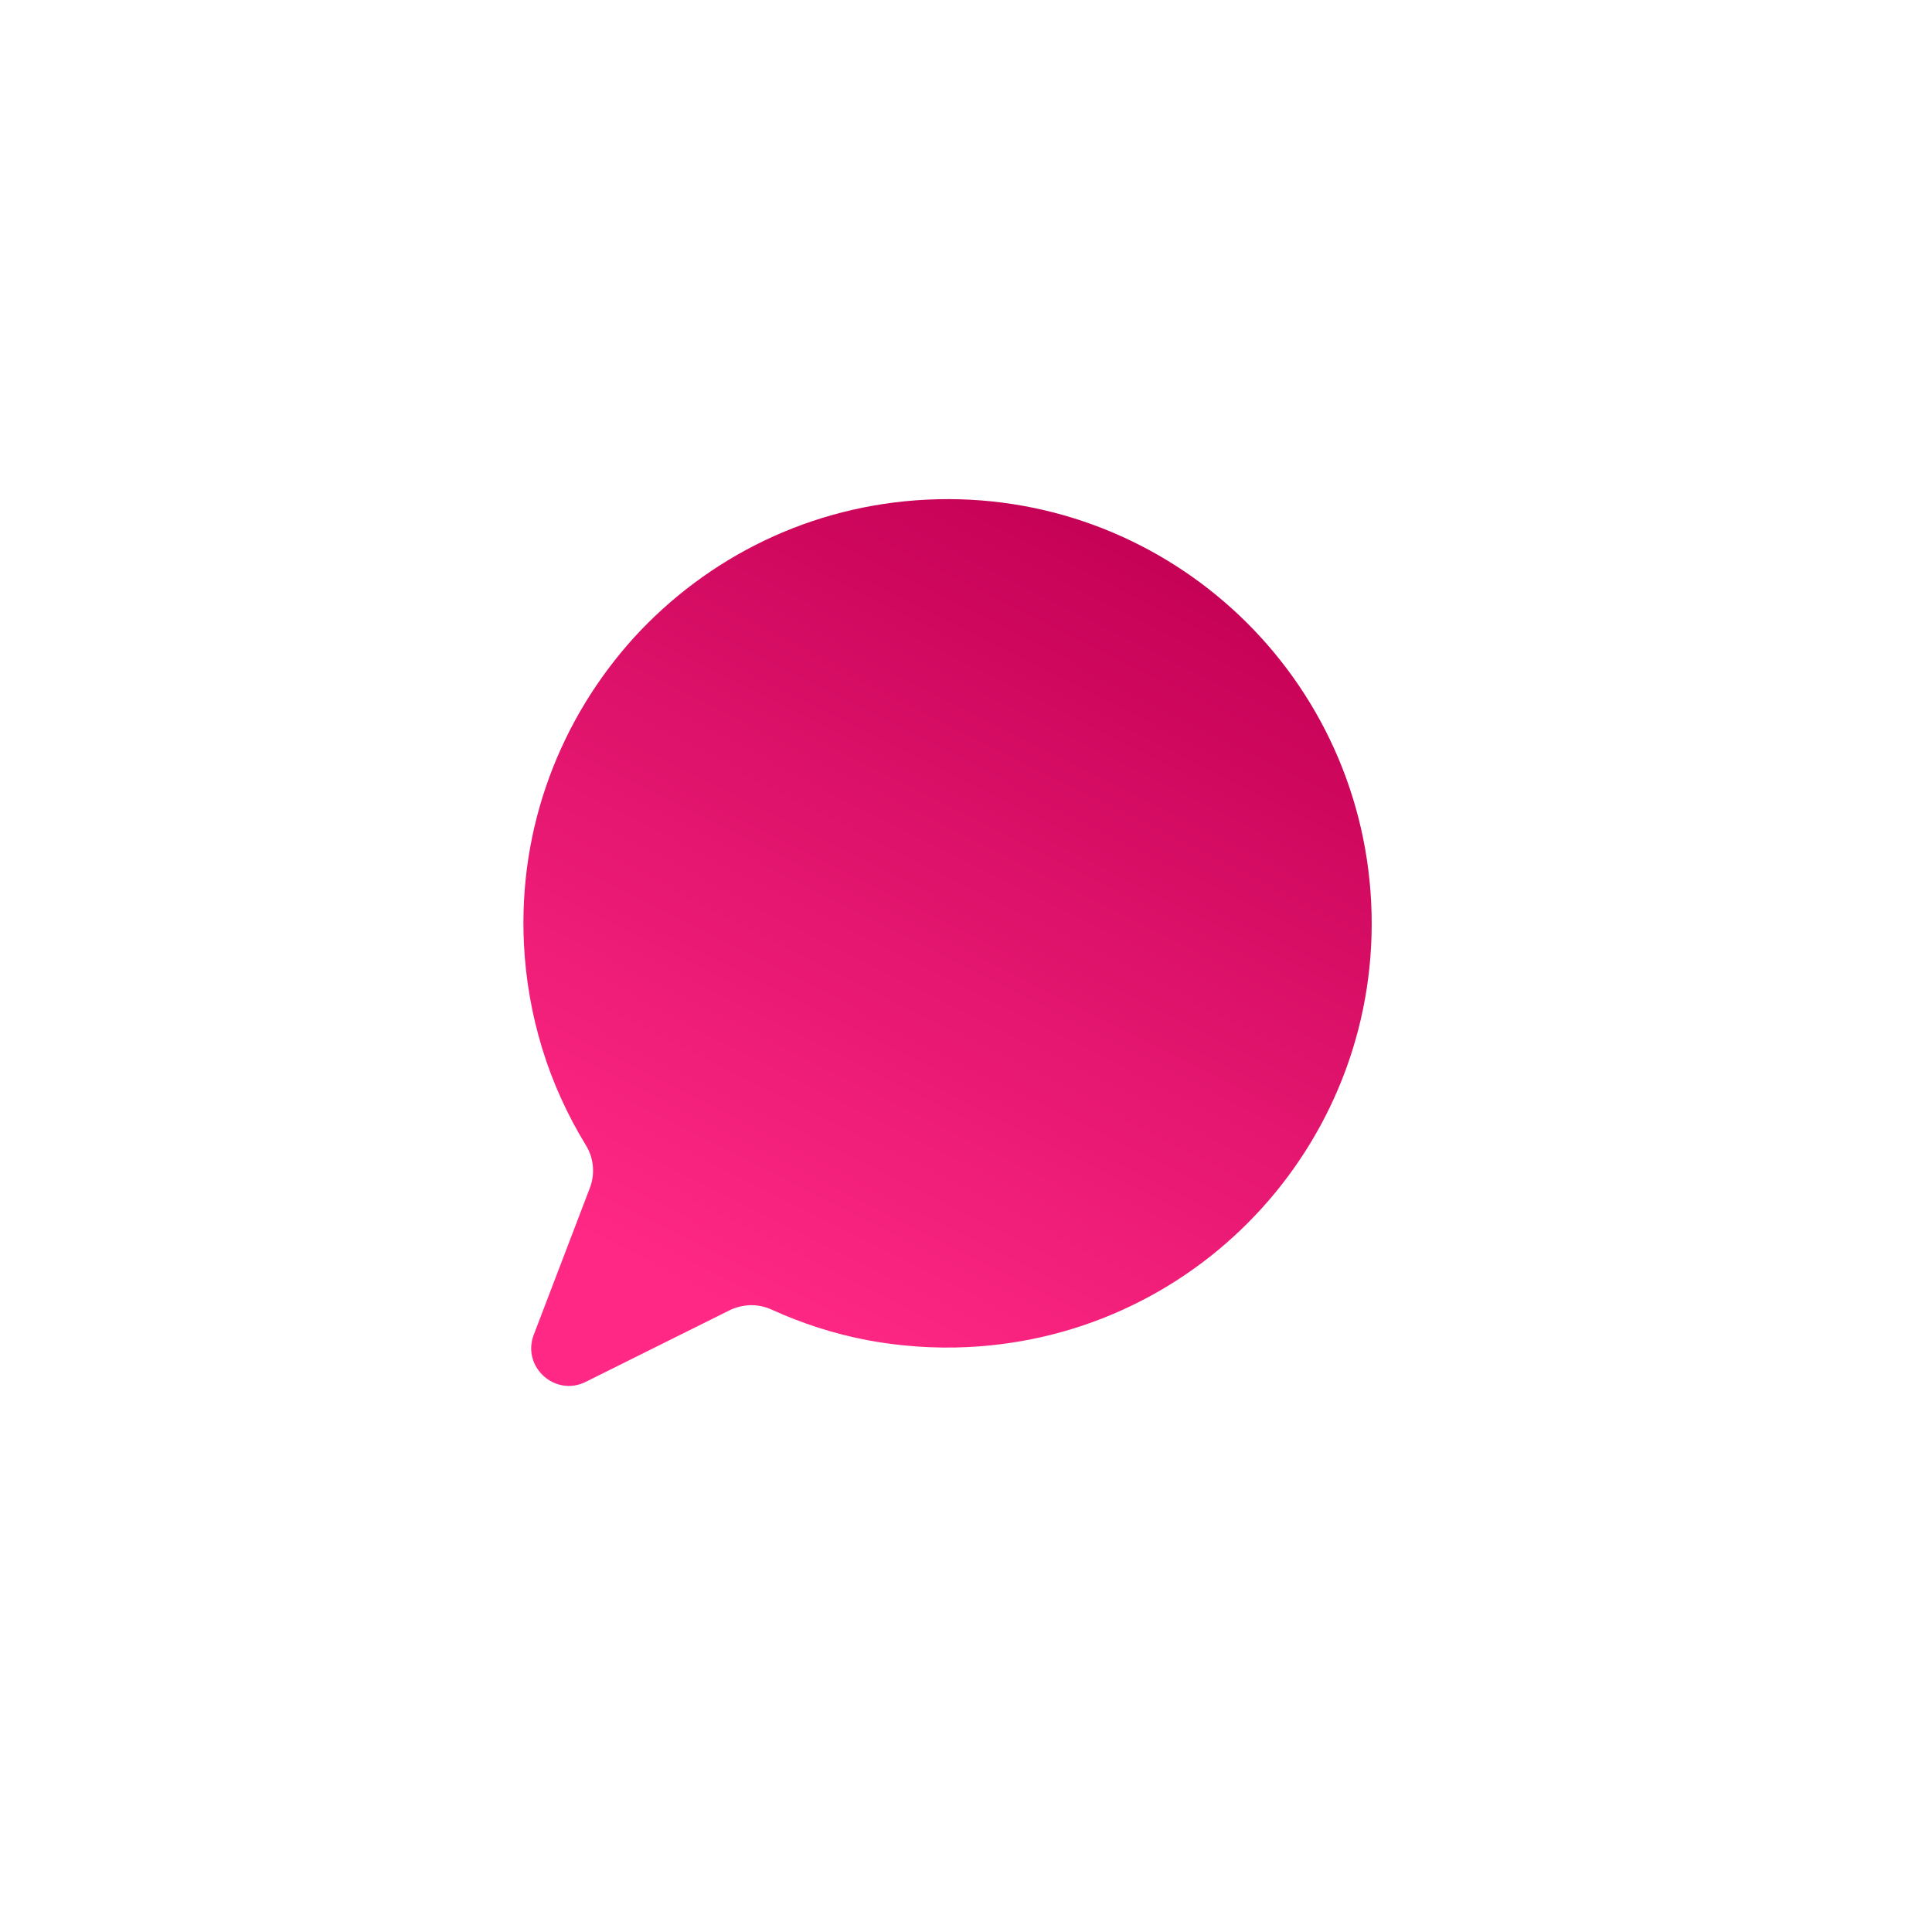 <svg id="eMCmT0YSxfU1" xmlns="http://www.w3.org/2000/svg" xmlns:xlink="http://www.w3.org/1999/xlink" viewBox="0 0 120 120" shape-rendering="geometricPrecision" text-rendering="geometricPrecision" project-id="602fbb98ea0e4d85a4ed502f4ce166c4" export-id="57443618071140e58cfa138164da7416" cached="false">
<style><![CDATA[
#eMCmT0YSxfU2_to {animation: eMCmT0YSxfU2_to__to 1200ms linear 1 normal forwards}@keyframes eMCmT0YSxfU2_to__to { 0% {transform: translate(59.725px,60.307px)} 41.667% {transform: translate(59.725px,60.307px);animation-timing-function: cubic-bezier(0.165,0.84,0.44,1)} 100% {transform: translate(65.725px,64.307px)}} #eMCmT0YSxfU2 {animation: eMCmT0YSxfU2_c_o 1200ms linear 1 normal forwards}@keyframes eMCmT0YSxfU2_c_o { 0% {opacity: 0} 41.667% {opacity: 0;animation-timing-function: cubic-bezier(0.165,0.84,0.44,1)} 100% {opacity: 0.3}} #eMCmT0YSxfU5_tr {animation: eMCmT0YSxfU5_tr__tr 1200ms linear 1 normal forwards}@keyframes eMCmT0YSxfU5_tr__tr { 0% {transform: translate(61.742px,55.779px) rotate(-86.746deg);animation-timing-function: cubic-bezier(0.165,0.84,0.44,1)} 58.333% {transform: translate(61.742px,55.779px) rotate(0deg)} 100% {transform: translate(61.742px,55.779px) rotate(0deg)}} #eMCmT0YSxfU5 {animation: eMCmT0YSxfU5_c_o 1200ms linear 1 normal forwards}@keyframes eMCmT0YSxfU5_c_o { 0% {opacity: 0} 16.667% {opacity: 0;animation-timing-function: cubic-bezier(0.165,0.84,0.44,1)} 58.333% {opacity: 1} 100% {opacity: 1}} #eMCmT0YSxfU17_tr {animation: eMCmT0YSxfU17_tr__tr 1200ms linear 1 normal forwards}@keyframes eMCmT0YSxfU17_tr__tr { 0% {transform: translate(65.123px,51.974px) rotate(-9.587deg);animation-timing-function: cubic-bezier(0.165,0.84,0.44,1)} 58.333% {transform: translate(65.123px,51.974px) rotate(0deg)} 100% {transform: translate(65.123px,51.974px) rotate(0deg)}} #eMCmT0YSxfU20_ts {animation: eMCmT0YSxfU20_ts__ts 1200ms linear 1 normal forwards}@keyframes eMCmT0YSxfU20_ts__ts { 0% {transform: translate(60.568px,56.554px) scale(0.283,0.283)} 41.667% {transform: translate(60.568px,56.554px) scale(0.283,0.283);animation-timing-function: cubic-bezier(0.165,0.84,0.44,1)} 100% {transform: translate(60.568px,56.554px) scale(1,1)}} #eMCmT0YSxfU20 {animation: eMCmT0YSxfU20_c_o 1200ms linear 1 normal forwards}@keyframes eMCmT0YSxfU20_c_o { 0% {opacity: 0} 50% {opacity: 0;animation-timing-function: cubic-bezier(0.165,0.84,0.44,1)} 100% {opacity: 1}}
]]></style>
<defs><linearGradient id="eMCmT0YSxfU3-fill" x1="44.901" y1="41.454" x2="79.473" y2="78.234" spreadMethod="pad" gradientUnits="userSpaceOnUse" gradientTransform="translate(0 0)"><stop id="eMCmT0YSxfU3-fill-0" offset="0%" stop-color="#C30054"/><stop id="eMCmT0YSxfU3-fill-1" offset="100%" stop-color="#C30054"/></linearGradient><linearGradient id="eMCmT0YSxfU4-fill" x1="39.599" y1="75.098" x2="82.832" y2="58.164" spreadMethod="pad" gradientUnits="userSpaceOnUse" gradientTransform="translate(0 0)"><stop id="eMCmT0YSxfU4-fill-0" offset="0%" stop-color="rgba(255,160,41,0)"/><stop id="eMCmT0YSxfU4-fill-1" offset="100%" stop-color="#ec5429"/></linearGradient><linearGradient id="eMCmT0YSxfU6-fill" x1="104.759" y1="122.362" x2="60.522" y2="-2.709" spreadMethod="pad" gradientUnits="userSpaceOnUse" gradientTransform="translate(0 0)"><stop id="eMCmT0YSxfU6-fill-0" offset="0%" stop-color="#fff"/><stop id="eMCmT0YSxfU6-fill-1" offset="100%" stop-color="rgba(255,255,255,0.2)"/></linearGradient><linearGradient id="eMCmT0YSxfU7-fill" x1="104.759" y1="122.362" x2="60.522" y2="-2.709" spreadMethod="pad" gradientUnits="userSpaceOnUse" gradientTransform="translate(0 0)"><stop id="eMCmT0YSxfU7-fill-0" offset="0%" stop-color="#fff"/><stop id="eMCmT0YSxfU7-fill-1" offset="100%" stop-color="rgba(255,255,255,0.2)"/></linearGradient><linearGradient id="eMCmT0YSxfU8-fill" x1="104.759" y1="122.362" x2="60.522" y2="-2.709" spreadMethod="pad" gradientUnits="userSpaceOnUse" gradientTransform="translate(0 0)"><stop id="eMCmT0YSxfU8-fill-0" offset="0%" stop-color="#fff"/><stop id="eMCmT0YSxfU8-fill-1" offset="100%" stop-color="rgba(255,255,255,0.2)"/></linearGradient><linearGradient id="eMCmT0YSxfU10-stroke" x1="19.152" y1="55.324" x2="106.866" y2="66.407" spreadMethod="pad" gradientUnits="userSpaceOnUse" gradientTransform="translate(0 0)"><stop id="eMCmT0YSxfU10-stroke-0" offset="0%" stop-color="#fff"/><stop id="eMCmT0YSxfU10-stroke-1" offset="100%" stop-color="rgba(255,255,255,0)"/></linearGradient><linearGradient id="eMCmT0YSxfU11-stroke" x1="19.152" y1="55.324" x2="106.866" y2="66.407" spreadMethod="pad" gradientUnits="userSpaceOnUse" gradientTransform="translate(0 0)"><stop id="eMCmT0YSxfU11-stroke-0" offset="0%" stop-color="#fff"/><stop id="eMCmT0YSxfU11-stroke-1" offset="100%" stop-color="rgba(255,255,255,0)"/></linearGradient><linearGradient id="eMCmT0YSxfU12-stroke" x1="19.152" y1="55.324" x2="106.866" y2="66.407" spreadMethod="pad" gradientUnits="userSpaceOnUse" gradientTransform="translate(0 0)"><stop id="eMCmT0YSxfU12-stroke-0" offset="0%" stop-color="#fff"/><stop id="eMCmT0YSxfU12-stroke-1" offset="100%" stop-color="rgba(255,255,255,0)"/></linearGradient><filter id="eMCmT0YSxfU17-filter" x="-150%" width="400%" y="-150%" height="400%"><feGaussianBlur id="eMCmT0YSxfU17-filter-drop-shadow-0-blur" in="SourceAlpha" stdDeviation="2.286,2.286"/><feOffset id="eMCmT0YSxfU17-filter-drop-shadow-0-offset" dx="-2.286" dy="0" result="tmp"/><feFlood id="eMCmT0YSxfU17-filter-drop-shadow-0-flood" flood-color="rgba(67,32,0,0.06)"/><feComposite id="eMCmT0YSxfU17-filter-drop-shadow-0-composite" operator="in" in2="tmp"/><feMerge id="eMCmT0YSxfU17-filter-drop-shadow-0-merge" result="result"><feMergeNode id="eMCmT0YSxfU17-filter-drop-shadow-0-merge-node-1"/><feMergeNode id="eMCmT0YSxfU17-filter-drop-shadow-0-merge-node-2" in="SourceGraphic"/></feMerge></filter><linearGradient id="eMCmT0YSxfU18-fill" x1="49.43" y1="82.539" x2="82.787" y2="37.4" spreadMethod="pad" gradientUnits="userSpaceOnUse" gradientTransform="translate(0 0)"><stop id="eMCmT0YSxfU18-fill-0" offset="0%" stop-color="#FF2885"/><stop id="eMCmT0YSxfU18-fill-1" offset="100%" stop-color="#C30054"/></linearGradient><linearGradient id="eMCmT0YSxfU19-stroke" x1="52.263" y1="15.936" x2="65.531" y2="77.041" spreadMethod="pad" gradientUnits="userSpaceOnUse" gradientTransform="translate(0 0)"><stop id="eMCmT0YSxfU19-stroke-0" offset="0%" stop-color="rgba(255,255,255,0.51)"/><stop id="eMCmT0YSxfU19-stroke-1" offset="100%" stop-color="rgba(255,255,222,0)"/></linearGradient><linearGradient id="eMCmT0YSxfU21-fill" x1="74.695" y1="58.116" x2="38.887" y2="58.376" spreadMethod="pad" gradientUnits="userSpaceOnUse" gradientTransform="translate(0 0)"><stop id="eMCmT0YSxfU21-fill-0" offset="0%" stop-color="#fff"/><stop id="eMCmT0YSxfU21-fill-1" offset="100%" stop-color="rgba(255,255,255,0.2)"/></linearGradient><linearGradient id="eMCmT0YSxfU22-fill" x1="74.695" y1="58.116" x2="38.887" y2="58.376" spreadMethod="pad" gradientUnits="userSpaceOnUse" gradientTransform="translate(0 0)"><stop id="eMCmT0YSxfU22-fill-0" offset="0%" stop-color="#fff"/><stop id="eMCmT0YSxfU22-fill-1" offset="100%" stop-color="rgba(255,255,255,0.2)"/></linearGradient><linearGradient id="eMCmT0YSxfU23-fill" x1="74.695" y1="58.116" x2="38.887" y2="58.376" spreadMethod="pad" gradientUnits="userSpaceOnUse" gradientTransform="translate(0 0)"><stop id="eMCmT0YSxfU23-fill-0" offset="0%" stop-color="#fff"/><stop id="eMCmT0YSxfU23-fill-1" offset="100%" stop-color="rgba(255,255,255,0.2)"/></linearGradient><linearGradient id="eMCmT0YSxfU24-stroke" x1="48.066" y1="55.039" x2="74.994" y2="58.844" spreadMethod="pad" gradientUnits="userSpaceOnUse" gradientTransform="translate(0 0)"><stop id="eMCmT0YSxfU24-stroke-0" offset="0%" stop-color="#fff"/><stop id="eMCmT0YSxfU24-stroke-1" offset="100%" stop-color="rgba(255,255,255,0)"/></linearGradient></defs><g id="eMCmT0YSxfU2_to" transform="translate(59.725,60.307)"><g id="eMCmT0YSxfU2" transform="translate(-65.725,-64.307)" opacity="0"><path d="M62.925,88.806c6.818,1.535,13.619.185,19.087-3.241s9.614-8.934,11.136-15.695c1.522-6.761.137-13.514-3.335-18.953s-9.029-9.571-15.856-11.108c-6.783-1.527-13.541-.204-19.034,3.208-5.513,3.461-9.656,8.961-11.179,15.722-.474,2.104-.664,4.208-.605,6.26.061,2.125.404,4.213.98,6.2.13.437.157.887.075,1.331-.08.435-.253.84-.527,1.204l-5.538,7.469c-1.208,1.631.238,3.895,2.243,3.513l9.405-1.797c.419-.078.846-.063,1.272.033.44.117.834.315,1.172.599c1.524,1.267,3.204,2.37,5.014,3.258c1.771.861,3.673,1.543,5.691,1.997Z" fill="url(#eMCmT0YSxfU3-fill)"/></g></g><g id="eMCmT0YSxfU5_tr" transform="translate(61.742,55.779) rotate(-86.746)"><g id="eMCmT0YSxfU5" transform="translate(-61.742,-55.779)" opacity="0"><path d="M106.037,52.791c.129-1.077-.155-2.064-.716-2.841l-.104-.143c-.623-.803-1.565-1.364-2.652-1.494l-4.337-.518c-1.722-7.715-5.767-14.662-11.439-19.954-5.831-5.451-13.383-9.155-21.911-10.174s-16.74.802-23.691,4.726c-6.75,3.808-12.319,9.606-15.819,16.697l-4.337-.518c-1.087-.13-2.125.195-2.929.827-.794.624-1.364,1.565-1.5,2.707L14.135,62.751c-.13,1.087.194,2.125.827,2.929.623.803,1.565,1.364,2.652,1.494l6.593.788c1.087.13,2.125-.194,2.929-.827.804-.632,1.364-1.565,1.494-2.652l2.473-20.701c.122-1.022-.163-2-.724-2.776l-.104-.143c-.347-.453-.798-.824-1.318-1.082c3.198-6.053,8.078-11.009,13.947-14.324c6.319-3.56,13.793-5.217,21.556-4.29s14.636,4.299,19.939,9.247c4.923,4.604,8.507,10.572,10.18,17.207-.568.138-1.093.392-1.537.75-.794.624-1.363,1.556-1.493,2.642L89.075,71.715c-.13,1.087.194,2.125.827,2.929.114.144.245.291.38.419-2.92,4.657-6.879,8.556-11.507,11.412-4.889,3.002-10.545,4.848-16.515,5.172-.193-.341-.406-.665-.651-.965-1.208-1.536-3.012-2.62-5.112-2.871-2.1-.251-4.108.378-5.644,1.586s-2.62,3.012-2.871,5.112c-.251,2.1.378,4.108,1.595,5.645s3.012,2.621,5.112,2.871c2.044.245,3.992-.345,5.522-1.497l.123-.089c1.536-1.208,2.62-3.012,2.871-5.111.05-.414.062-.833.045-1.237c6.277-.474,12.203-2.465,17.374-5.639c5.303-3.261,9.803-7.777,13.036-13.181l5.498.657c1.087.13,2.125-.195,2.929-.827.795-.634,1.364-1.565,1.494-2.652l2.467-20.655-.009-.001Z" fill="url(#eMCmT0YSxfU6-fill)"/><path d="M15.176,42c-1.694-.203-3.315.304-4.562,1.286-1.247.981-2.122,2.437-2.324,4.131L7.37,55.106c-.195,1.63.28,3.209,1.197,4.44l.088.123c.981,1.247,2.436,2.122,4.131,2.324l2.389-19.992Z" fill="url(#eMCmT0YSxfU7-fill)"/><path d="M107.448,53.025c1.694.202,3.15,1.077,4.131,2.324s1.488,2.868,1.287,4.553l-.919,7.689c-.196,1.639-1.028,3.053-2.21,4.032l-.114.098c-1.248.981-2.868,1.488-4.563,1.286l2.388-19.983Z" fill="url(#eMCmT0YSxfU8-fill)"/></g></g><g id="eMCmT0YSxfU17_tr" transform="translate(65.123,51.974) rotate(-9.587)"><g transform="translate(-65.123,-51.974)" filter="url(#eMCmT0YSxfU17-filter)"><path d="M57.202,82.393c7.22.863,14.117-1.284,19.416-5.451c5.299-4.168,9.01-10.365,9.872-17.585s-1.284-14.117-5.451-19.416c-4.168-5.299-10.356-9.008-17.585-9.872-7.183-.858-14.039,1.255-19.364,5.411-5.341,4.209-9.051,10.398-9.913,17.617-.269,2.247-.244,4.463.034,6.598.287,2.211.862,4.353,1.668,6.364.181.442.256.908.218,1.38-.037.463-.173.904-.418,1.314l-4.945,8.395c-1.078,1.833.657,4.039,2.692,3.423l9.546-2.894c.426-.127.869-.158,1.32-.104.468.074.896.238,1.276.498c1.711,1.157,3.566,2.126,5.534,2.856c1.924.706,3.965,1.212,6.101,1.467Z" fill="url(#eMCmT0YSxfU18-fill)"/></g></g><g id="eMCmT0YSxfU20_ts" transform="translate(60.568,56.554) scale(0.283,0.283)"><g id="eMCmT0YSxfU20" transform="translate(-60.568,-56.554)" opacity="0"><path d="M72.028,62.112c1.142.137,2.228-.201,3.074-.866.835-.657,1.419-1.633,1.555-2.775.129-1.077-.168-2.112-.761-2.93l-.104-.143c-.657-.835-1.642-1.42-2.784-1.556-1.133-.135-2.219.202-3.074.866-.835.657-1.419,1.633-1.555,2.775-.137,1.142.201,2.228.867,3.064.665.845,1.641,1.429,2.783,1.565Z" fill="url(#eMCmT0YSxfU21-fill)"/><path d="M51.884,52.551c-.657-.835-1.642-1.42-2.775-1.555s-2.228.201-3.074.866c-.835.657-1.419,1.633-1.555,2.775-.136,1.142.201,2.228.867,3.064.657.835,1.642,1.42,2.775,1.555c1.133.135,2.219-.202,3.064-.867.835-.657,1.419-1.633,1.555-2.775.129-1.077-.168-2.112-.761-2.93l-.096-.133Z" fill="url(#eMCmT0YSxfU22-fill)"/><path d="M63.139,59.817c-.836.666-1.923,1.003-3.064.867s-2.118-.72-2.783-1.565c-.666-.836-1.003-1.923-.867-3.064.136-1.142.72-2.118,1.555-2.775.845-.665,1.941-1.001,3.074-.866c1.142.136,2.118.72,2.775,1.555l.104.143c.593.818.89,1.853.761,2.93-.136,1.142-.72,2.118-1.555,2.775Z" fill="url(#eMCmT0YSxfU23-fill)"/></g></g></svg>
